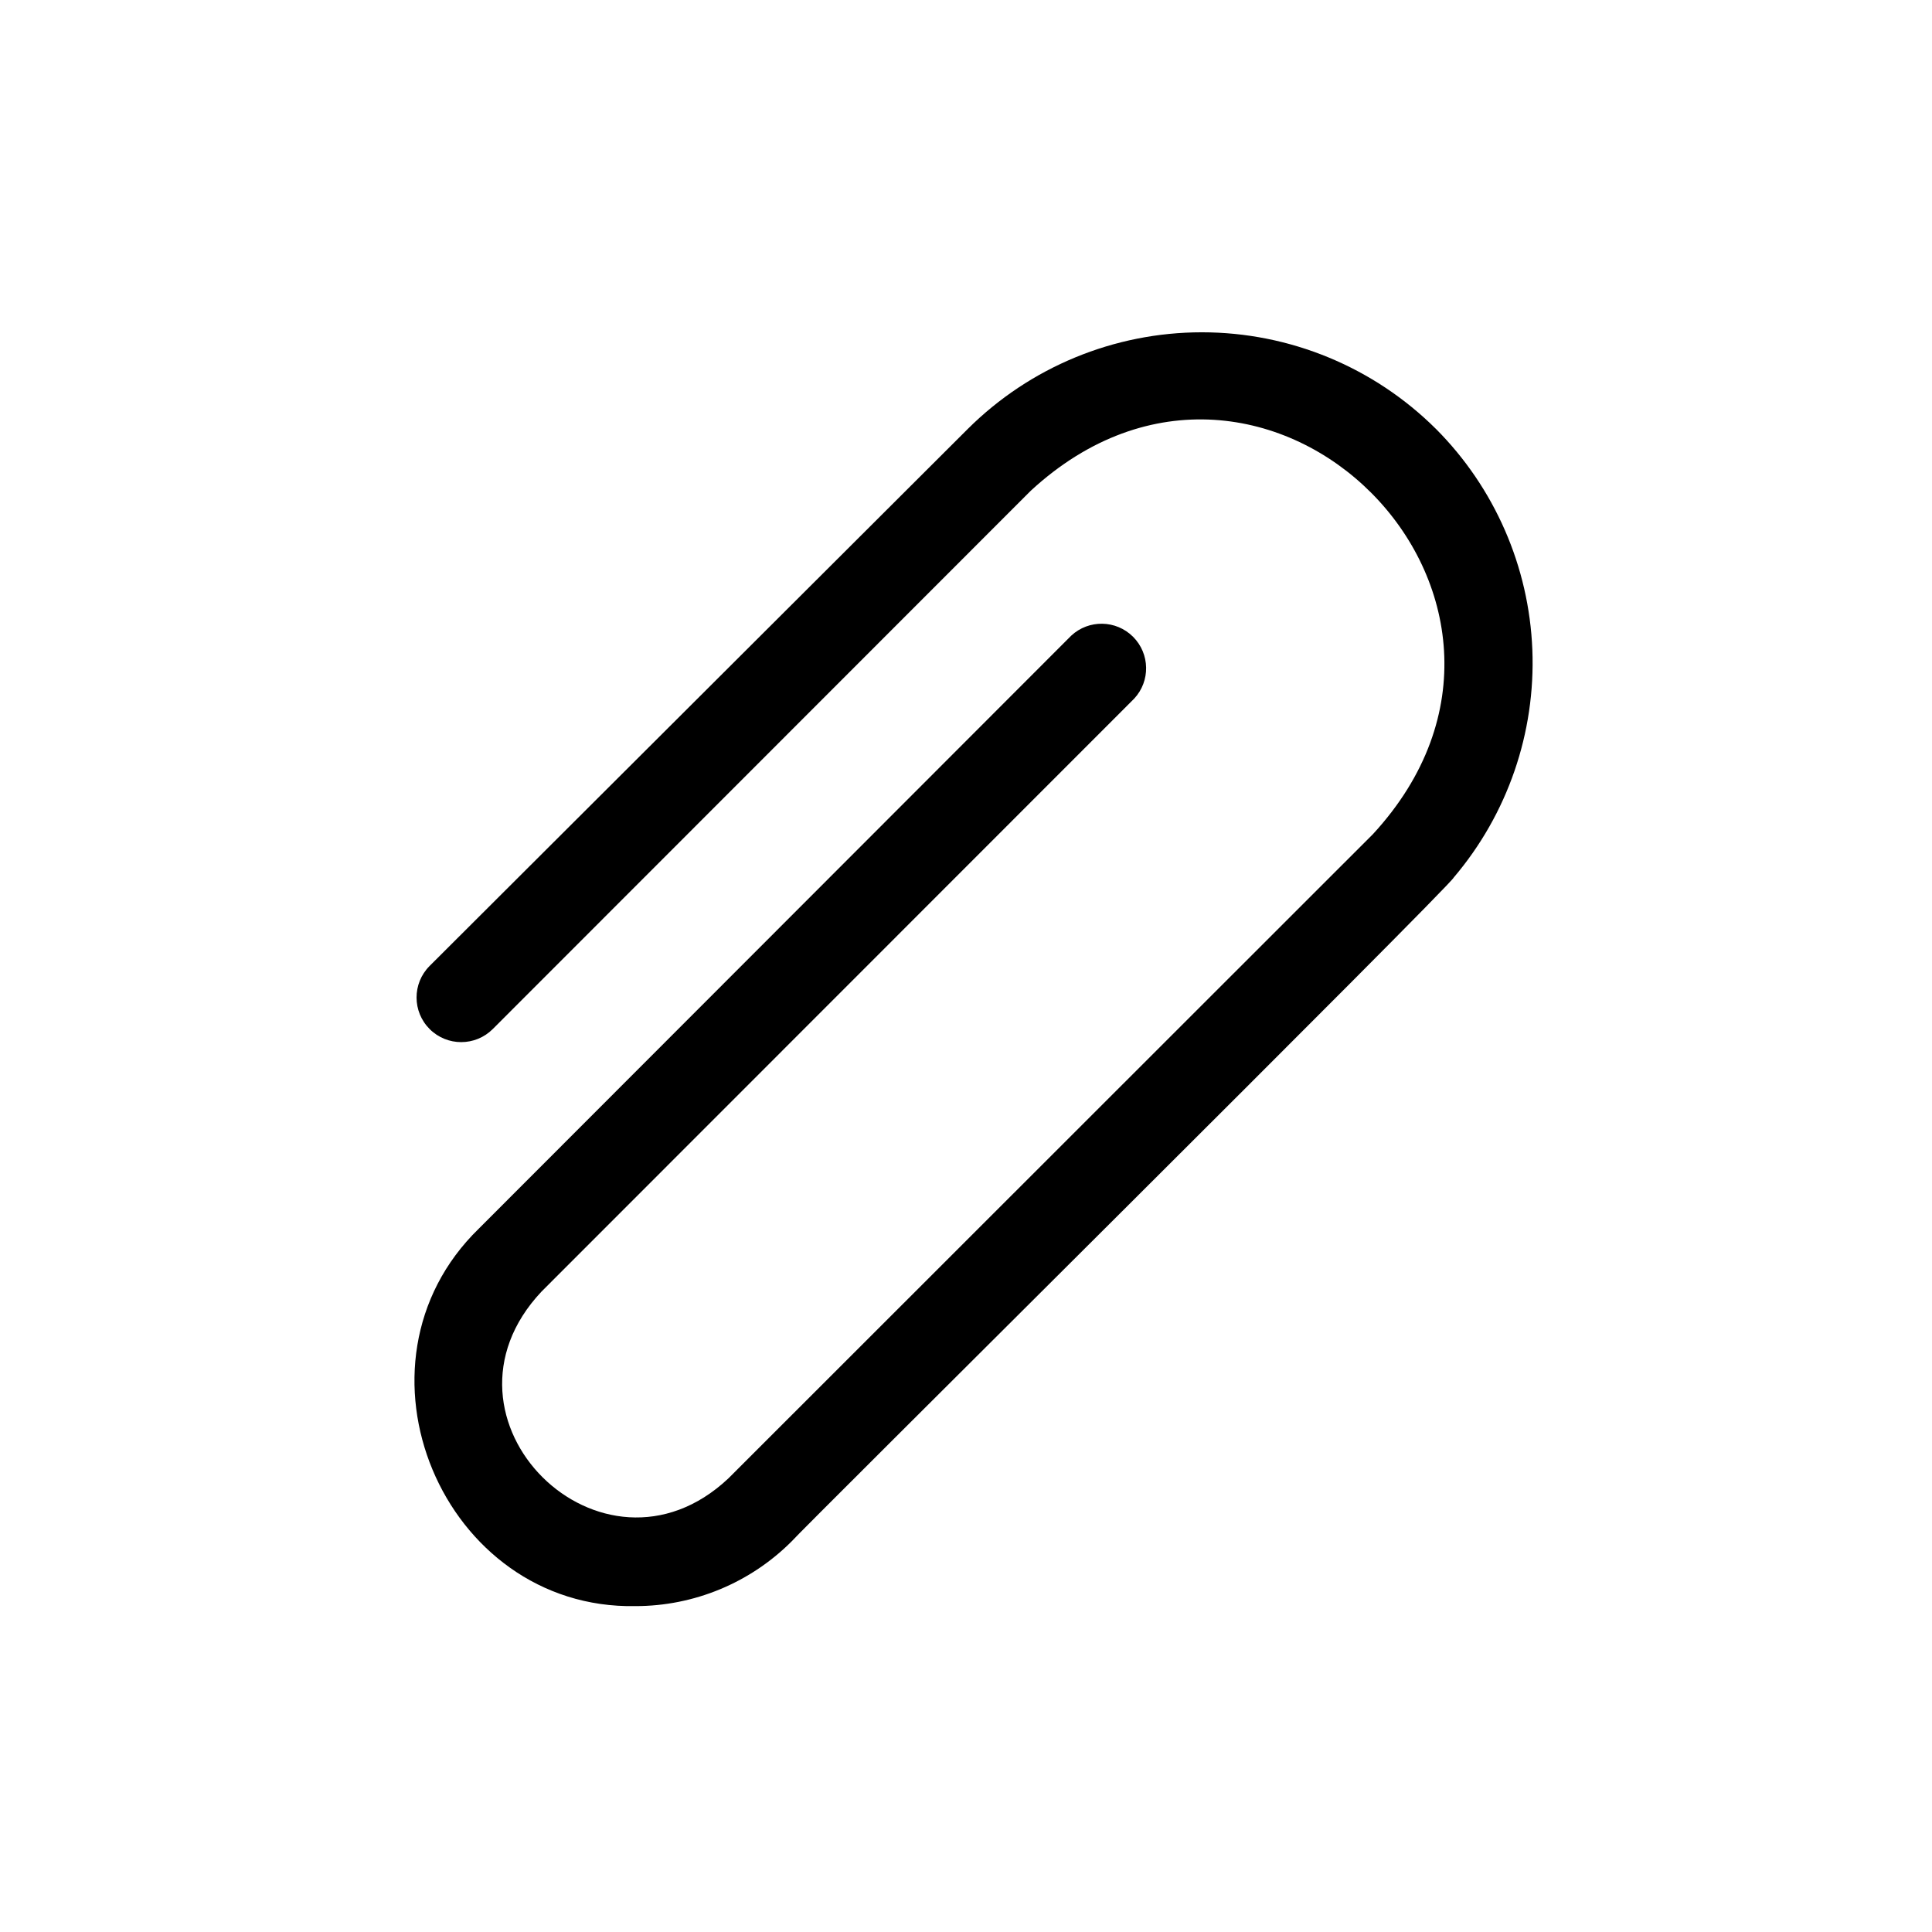 <?xml version="1.0" encoding="UTF-8"?>
<!-- Uploaded to: SVG Repo, www.svgrepo.com, Generator: SVG Repo Mixer Tools -->
<svg fill="#000000" width="800px" height="800px" version="1.1" viewBox="144 144 512 512" xmlns="http://www.w3.org/2000/svg">
 <path d="m524.54 257.67c-16.48-16.402-38.781-25.609-62.031-25.609s-45.555 9.207-62.031 25.609l-142.64 142.33c-4.606 4.629-4.59 12.117 0.039 16.727 4.633 4.609 12.121 4.59 16.73-0.039l142.56-142.64c62.266-57.465 148.15 28.652 90.684 91l-170.82 170.74c-33.457 31.488-81.316-15.742-49.516-49.516l157.05-157.12c4.336-4.652 4.207-11.902-0.289-16.398s-11.746-4.625-16.398-0.289l-156.97 157.12c-37 35.977-9.605 101 41.484 100.05 15.535 0.004 30.43-6.168 41.406-17.16 1.023-1.496 175.07-174.13 175.47-175.94 14.262-16.793 21.691-38.336 20.82-60.355-0.875-22.016-9.992-42.902-25.543-58.512z"/>
</svg>
